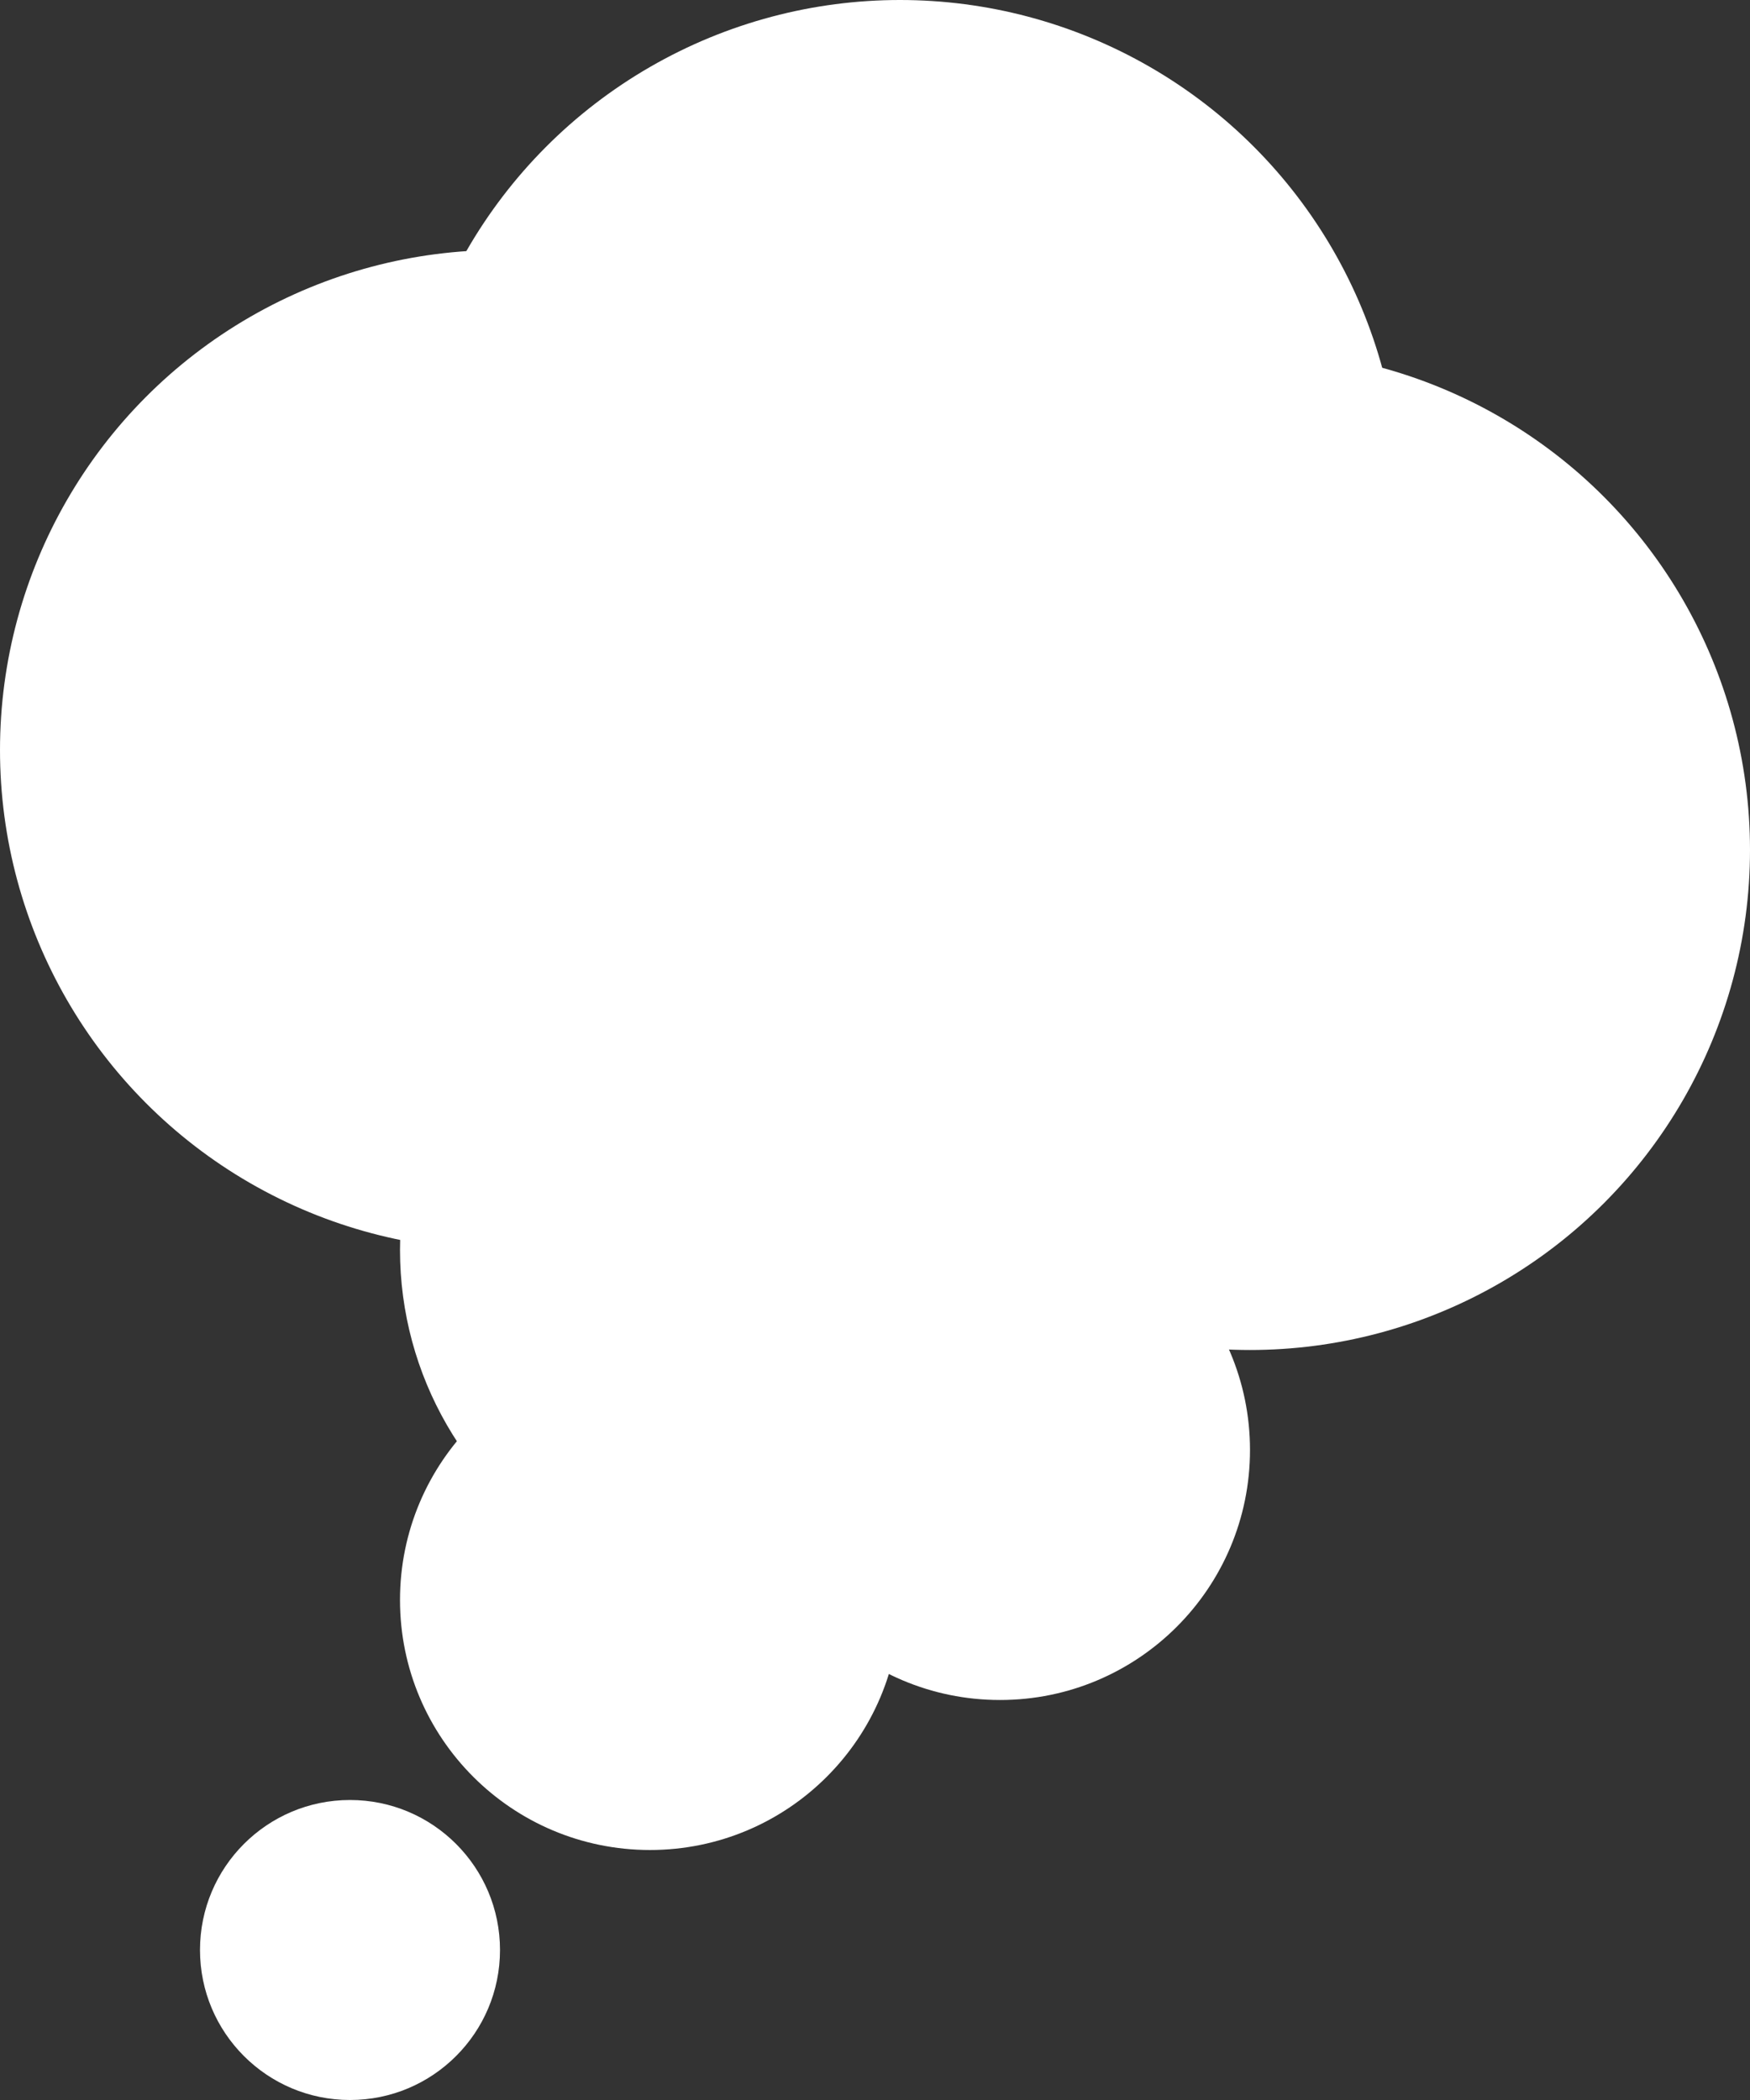 <svg xmlns="http://www.w3.org/2000/svg" width="35" height="42"><rect width="100%" height="100%" fill="#333333" stroke="none"/><g data-name="グループ 1748" transform="translate(-1547 -1524)" fill="#fff"><circle data-name="楕円形 268" cx="5" cy="5" r="5" transform="translate(1555 1551)"/><circle data-name="楕円形 274" cx="3" cy="3" r="3" transform="translate(1551 1560)"/><circle data-name="楕円形 271" cx="5" cy="5" r="5" transform="translate(1562 1548)"/><circle data-name="楕円形 269" cx="7" cy="7" r="7" transform="translate(1555 1542)"/><circle data-name="楕円形 270" cx="10" cy="10" r="10" transform="translate(1547 1529)"/><circle data-name="楕円形 273" cx="10" cy="10" r="10" transform="translate(1555 1524)"/><circle data-name="楕円形 272" cx="10" cy="10" r="10" transform="translate(1562 1531)"/></g></svg>